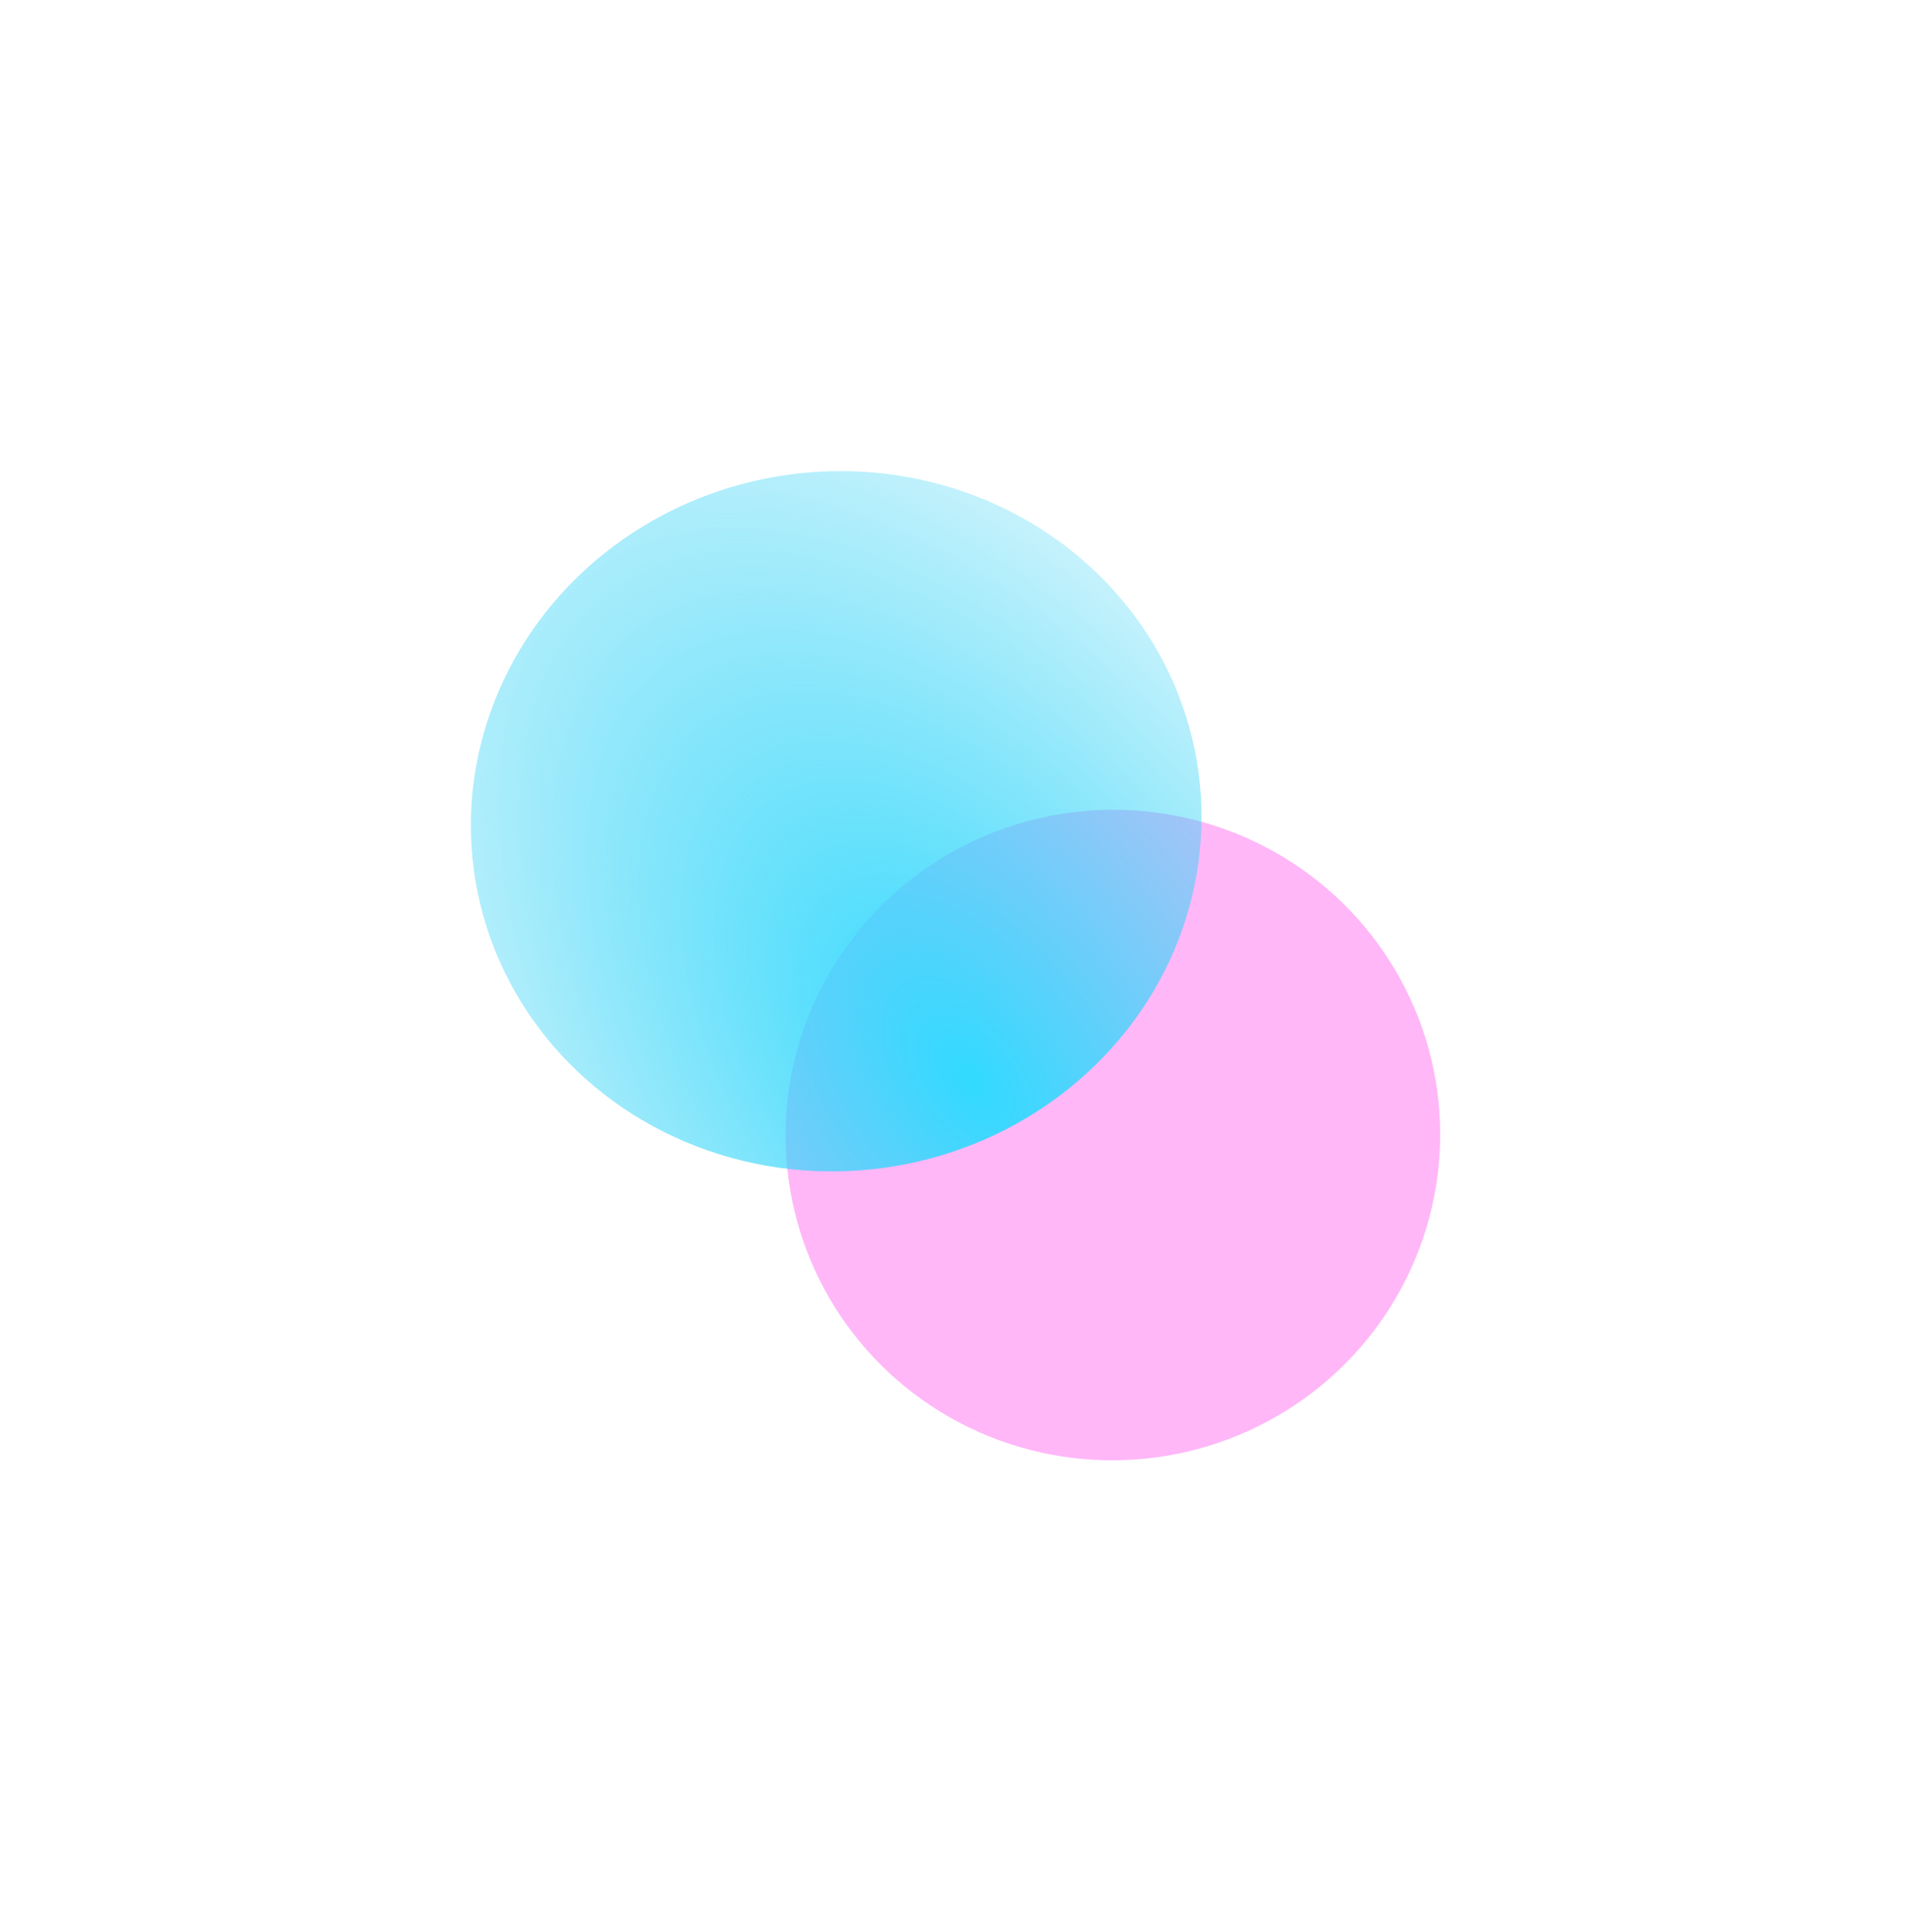<?xml version="1.0" encoding="UTF-8"?> <svg xmlns="http://www.w3.org/2000/svg" width="1219" height="1232" viewBox="0 0 1219 1232" fill="none"> <g filter="url(#filter0_f_795_5322)"> <ellipse cx="709.885" cy="723.894" rx="208.811" ry="207.422" transform="rotate(-7.817 709.885 723.894)" fill="#FF32EA" fill-opacity="0.35"></ellipse> </g> <g filter="url(#filter1_f_795_5322)"> <ellipse cx="533.403" cy="523.768" rx="233.224" ry="223.121" transform="rotate(-7.817 533.403 523.768)" fill="url(#paint0_radial_795_5322)"></ellipse> </g> <defs> <filter id="filter0_f_795_5322" x="201.075" y="216.421" width="1017.62" height="1014.95" filterUnits="userSpaceOnUse" color-interpolation-filters="sRGB"> <feFlood flood-opacity="0" result="BackgroundImageFix"></feFlood> <feBlend mode="normal" in="SourceGraphic" in2="BackgroundImageFix" result="shape"></feBlend> <feGaussianBlur stdDeviation="150" result="effect1_foregroundBlur_795_5322"></feGaussianBlur> </filter> <filter id="filter1_f_795_5322" x="0.335" y="0.427" width="1066.14" height="1046.68" filterUnits="userSpaceOnUse" color-interpolation-filters="sRGB"> <feFlood flood-opacity="0" result="BackgroundImageFix"></feFlood> <feBlend mode="normal" in="SourceGraphic" in2="BackgroundImageFix" result="shape"></feBlend> <feGaussianBlur stdDeviation="150" result="effect1_foregroundBlur_795_5322"></feGaussianBlur> </filter> <radialGradient id="paint0_radial_795_5322" cx="0" cy="0" r="1" gradientUnits="userSpaceOnUse" gradientTransform="translate(596.115 700.249) rotate(152.086) scale(399.817 709.375)"> <stop stop-color="#32DAFF"></stop> <stop offset="1" stop-color="#38CEEF" stop-opacity="0"></stop> </radialGradient> </defs> </svg> 